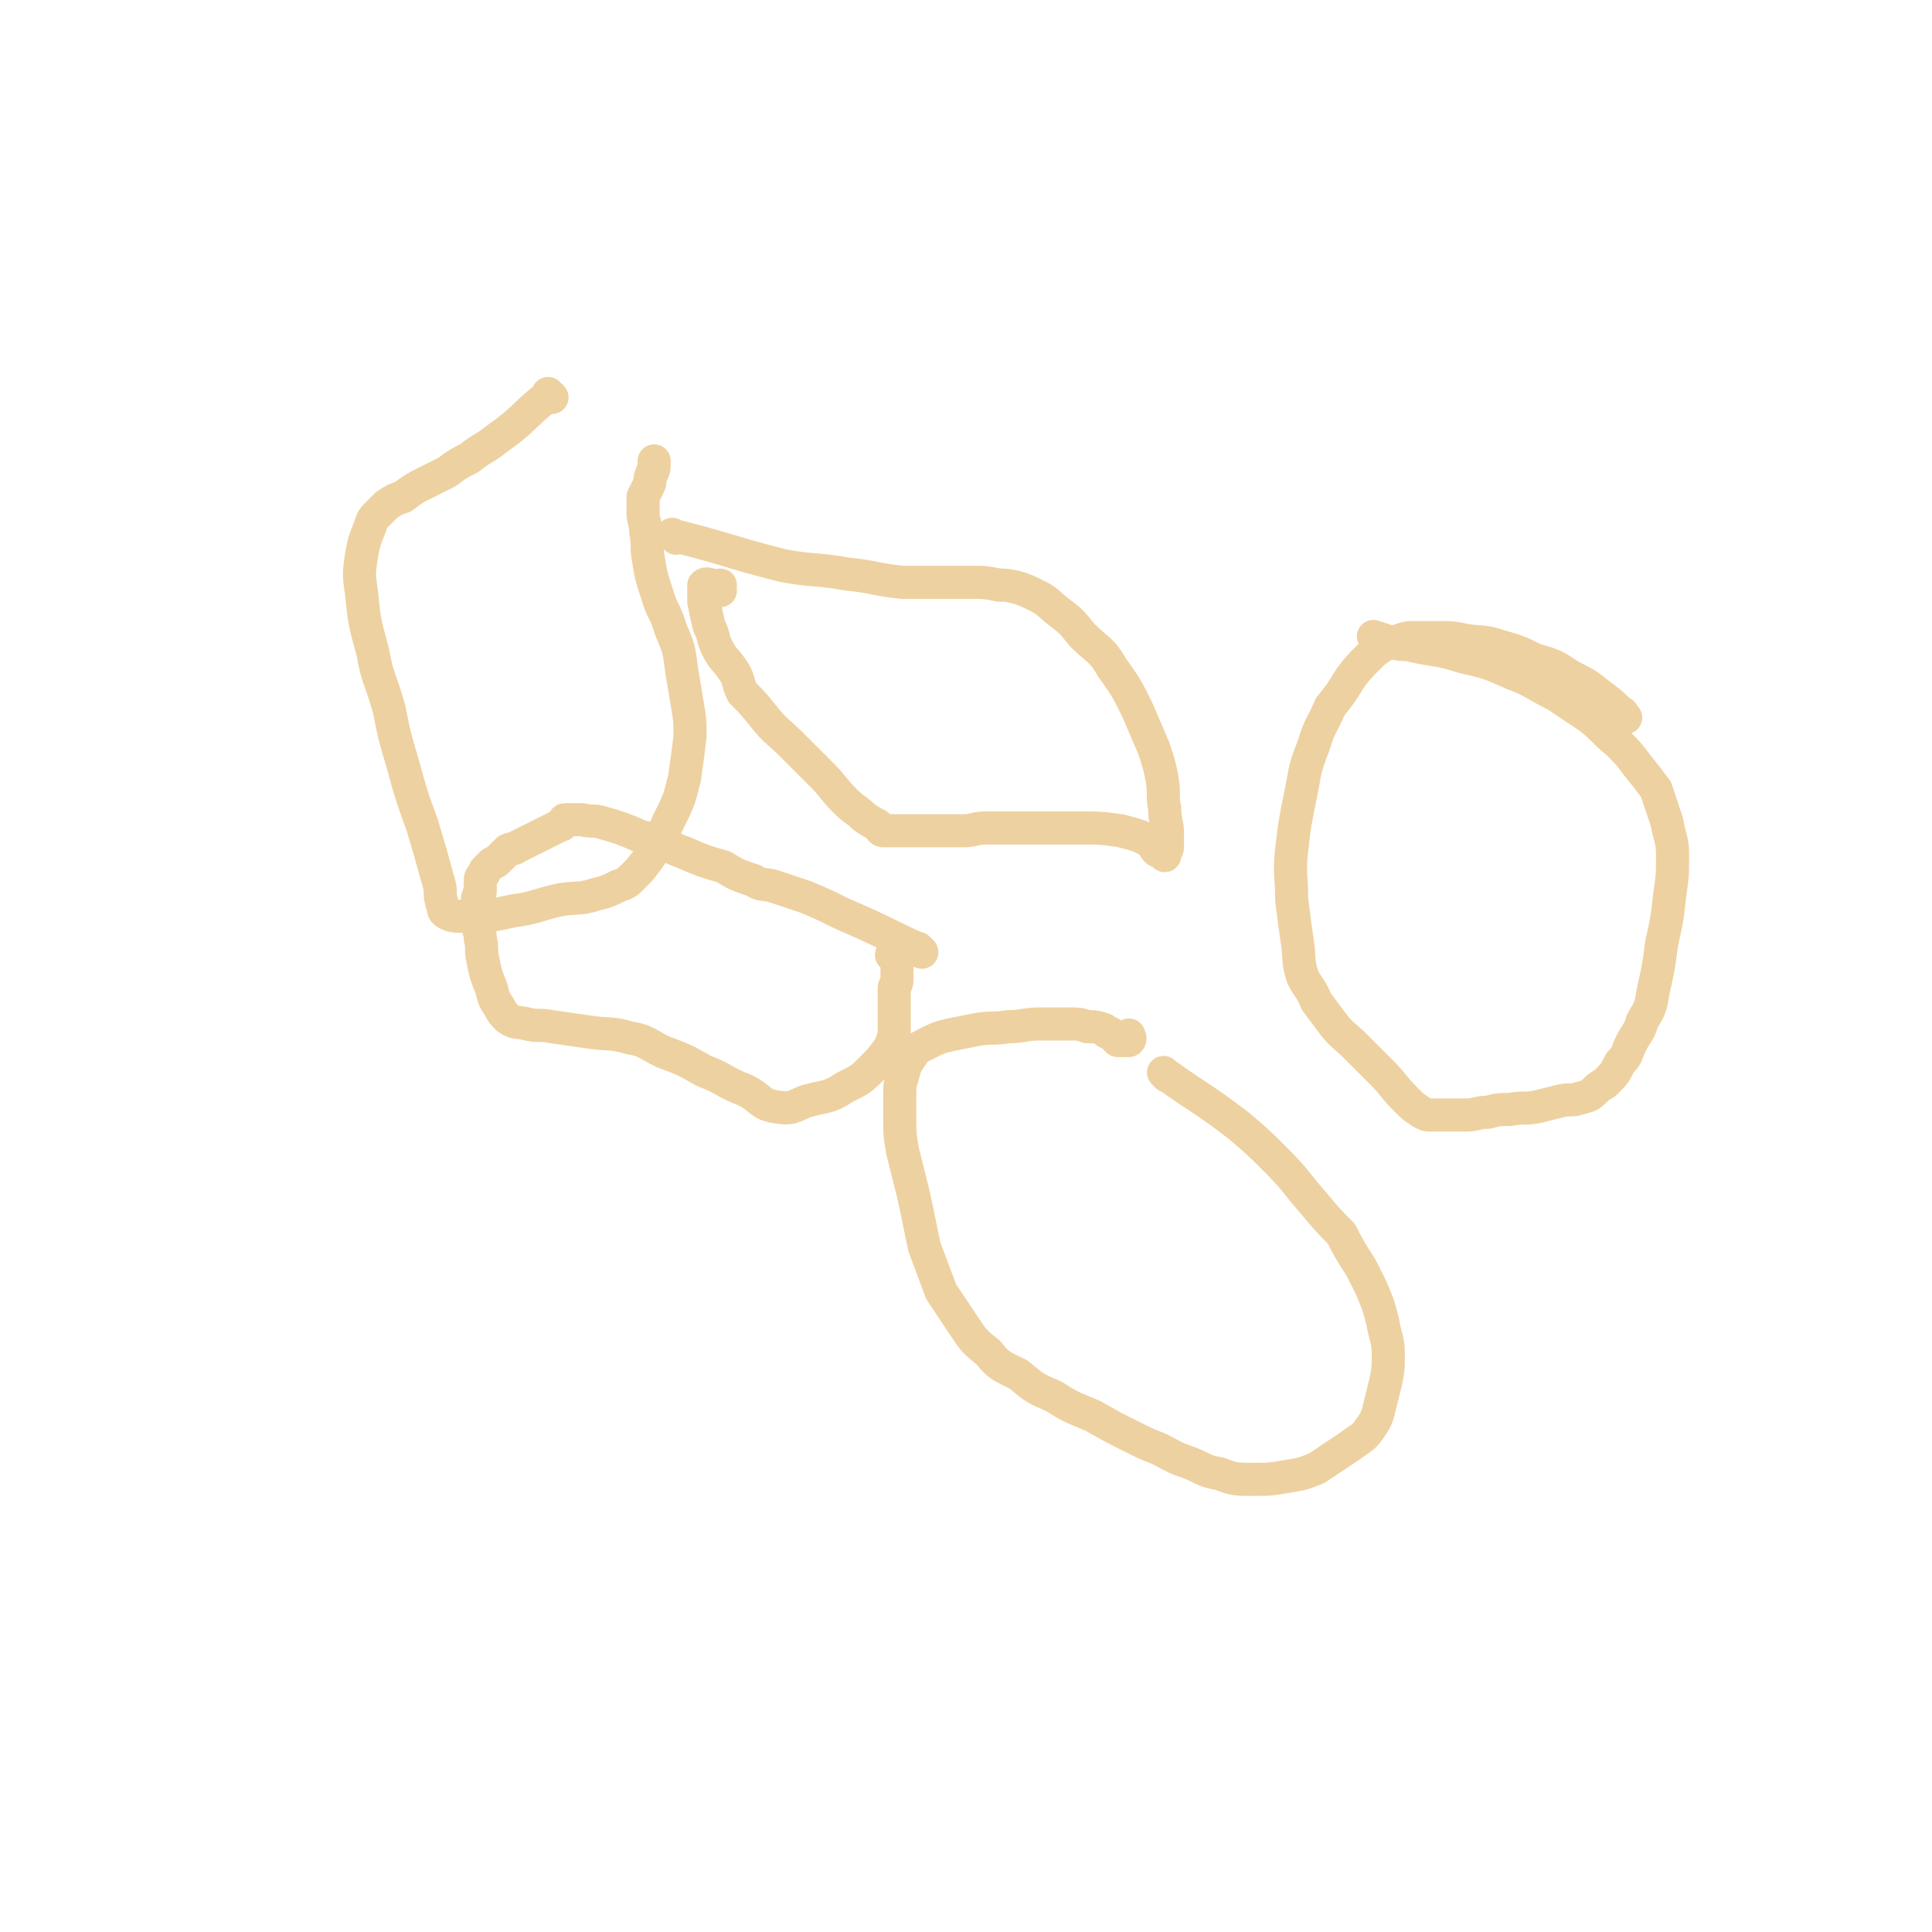<svg viewBox='0 0 700 700' version='1.1' xmlns='http://www.w3.org/2000/svg' xmlns:xlink='http://www.w3.org/1999/xlink'><g fill='none' stroke='#EED1A0' stroke-width='12' stroke-linecap='round' stroke-linejoin='round'><path d='M334,345c-1,-1 -1,-1 -1,-1 -1,-1 0,0 0,0 0,0 0,0 0,0 0,0 0,0 0,0 -1,-1 0,0 0,0 -13,-6 -14,-7 -28,-13 -6,-3 -6,-3 -13,-6 -6,-2 -6,-2 -12,-4 -4,-1 -4,0 -7,-2 -6,-2 -6,-2 -11,-5 -7,-2 -7,-2 -14,-5 -8,-3 -8,-4 -16,-6 -7,-3 -7,-3 -14,-5 -3,-1 -3,0 -7,-1 -1,0 -1,0 -3,0 -1,0 -1,0 -2,0 0,0 0,0 -1,0 -1,0 0,0 -1,1 0,0 0,1 -1,1 -2,1 -2,1 -4,2 -2,1 -2,1 -4,2 -2,1 -2,1 -4,2 -2,1 -2,1 -4,2 -1,1 -1,0 -3,1 -1,1 -1,1 -2,2 -1,1 -1,1 -2,2 -1,1 -1,0 -2,1 -1,1 -1,1 -2,2 -1,1 0,1 -1,2 -1,1 -1,1 -1,3 0,1 0,1 0,3 0,1 -1,1 -1,3 0,1 0,1 0,3 0,2 0,2 0,5 0,3 1,3 1,6 1,4 0,4 1,8 1,5 1,5 3,10 1,4 1,4 3,7 1,2 1,2 3,4 3,2 3,1 7,2 4,1 4,0 9,1 7,1 7,1 14,2 7,1 7,0 14,2 6,1 6,2 12,5 8,3 8,3 15,7 8,3 7,4 15,7 6,3 5,5 11,6 6,1 6,0 11,-2 7,-2 8,-1 14,-5 6,-3 6,-3 10,-7 3,-3 3,-3 6,-7 1,-2 1,-2 2,-5 0,-2 0,-2 0,-4 0,-2 0,-2 0,-4 0,-1 0,-1 0,-3 0,-2 0,-2 0,-4 0,-1 0,-1 0,-2 0,-1 1,-1 1,-3 0,-1 0,-1 0,-2 0,-1 0,-1 0,-2 0,0 0,0 0,-1 0,-1 0,-1 0,-2 -1,-1 -1,-1 -2,-2 0,0 0,0 0,0 '/><path d='M245,195c-1,-1 -1,-1 -1,-1 -1,-1 0,0 0,0 0,0 0,0 0,0 20,5 20,6 40,11 11,2 12,1 23,3 10,1 10,2 20,3 7,0 7,0 15,0 6,0 6,0 11,0 4,0 4,0 9,1 3,0 3,0 7,1 3,1 3,1 7,3 4,2 4,3 8,6 4,3 4,3 8,8 6,6 7,5 11,12 5,7 5,7 9,15 3,7 3,7 6,14 2,6 2,6 3,11 1,6 0,6 1,11 0,5 1,5 1,9 0,3 0,3 0,5 0,1 -1,1 -1,2 0,0 0,1 0,1 0,0 0,-1 -1,-1 -1,-1 -1,0 -2,-1 -1,-1 -1,-2 -2,-3 -2,-1 -2,-1 -4,-2 -3,-1 -3,-1 -7,-2 -7,-1 -7,-1 -15,-1 -7,0 -7,0 -14,0 -6,0 -6,0 -11,0 -4,0 -4,0 -9,0 -4,0 -4,1 -8,1 -4,0 -4,0 -7,0 -3,0 -3,0 -6,0 -2,0 -2,0 -5,0 -2,0 -2,0 -5,0 -1,0 -1,0 -3,0 -1,0 -2,0 -3,0 -1,0 -1,-1 -2,-2 -2,-1 -2,-1 -5,-3 -3,-3 -3,-2 -7,-6 -4,-4 -4,-5 -8,-9 -6,-6 -6,-6 -11,-11 -5,-5 -6,-5 -10,-10 -4,-5 -4,-5 -8,-9 -2,-4 -1,-5 -4,-9 -2,-3 -3,-3 -5,-7 -2,-4 -1,-4 -3,-8 -1,-4 -1,-4 -2,-9 0,-2 0,-2 0,-5 0,0 0,0 0,-1 0,0 0,0 0,0 1,-1 2,0 3,0 1,0 0,0 1,1 0,0 0,1 1,1 0,0 0,0 1,0 0,0 0,0 0,0 0,0 0,0 0,0 0,0 0,0 0,0 -1,-1 0,-1 0,-2 '/><path d='M423,390c-1,-1 -1,-1 -1,-1 -1,-1 0,0 0,0 0,0 0,0 0,0 14,10 14,9 27,19 7,6 7,6 13,12 8,8 7,8 14,16 5,6 5,6 10,11 2,4 2,4 5,9 2,3 2,3 4,7 2,4 2,4 4,9 1,3 1,3 2,7 1,6 2,6 2,12 0,5 0,5 -1,10 -1,4 -1,4 -2,8 -1,4 -1,5 -4,9 -2,3 -3,3 -7,6 -6,4 -6,4 -12,8 -5,2 -5,2 -11,3 -6,1 -6,1 -12,1 -6,0 -7,0 -12,-2 -6,-1 -6,-2 -11,-4 -6,-2 -5,-2 -11,-5 -5,-2 -5,-2 -11,-5 -6,-3 -6,-3 -13,-7 -7,-3 -8,-3 -14,-7 -7,-3 -7,-3 -13,-8 -6,-3 -7,-3 -11,-8 -5,-4 -5,-4 -9,-10 -4,-6 -4,-6 -8,-12 -3,-8 -3,-8 -6,-16 -2,-9 -2,-10 -4,-19 -2,-8 -2,-8 -4,-16 -1,-6 -1,-6 -1,-11 0,-5 0,-5 0,-9 0,-4 0,-4 1,-7 1,-4 1,-4 3,-7 2,-3 2,-3 6,-5 4,-2 4,-2 8,-3 5,-1 5,-1 10,-2 6,-1 6,0 11,-1 6,0 6,-1 12,-1 5,0 5,0 10,0 4,0 4,0 7,1 3,0 3,0 6,1 0,0 0,0 1,1 1,0 1,0 2,1 1,1 1,1 2,2 1,0 1,0 3,0 0,0 0,0 1,0 0,0 0,0 0,0 1,-1 0,-1 0,-2 '/><path d='M499,232c-1,-1 -2,-2 -1,-1 2,0 3,1 7,2 4,1 4,0 7,1 9,2 9,1 18,4 9,2 9,2 18,6 8,3 8,4 16,8 6,4 6,4 12,8 5,4 5,5 10,9 4,4 4,4 7,8 4,5 4,5 7,9 2,6 2,6 4,12 1,6 2,6 2,12 0,7 0,7 -1,14 -1,9 -1,9 -3,18 -1,8 -1,8 -3,17 -1,6 -1,6 -4,11 -1,4 -2,4 -4,8 -2,4 -1,4 -4,7 -2,4 -2,4 -5,7 -1,1 -2,1 -4,3 -2,2 -2,2 -6,3 -3,1 -3,0 -7,1 -4,1 -4,1 -8,2 -5,1 -5,0 -10,1 -4,0 -4,0 -8,1 -4,0 -4,1 -8,1 -4,0 -4,0 -7,0 -3,0 -3,0 -6,0 -1,0 -1,0 -3,-1 -3,-2 -3,-2 -6,-5 -4,-4 -4,-5 -8,-9 -5,-5 -5,-5 -10,-10 -4,-4 -5,-4 -8,-8 -3,-4 -3,-4 -6,-8 -2,-5 -3,-5 -5,-9 -2,-6 -1,-7 -2,-13 -1,-7 -1,-7 -2,-15 0,-9 -1,-9 0,-18 1,-9 1,-9 3,-19 2,-9 1,-9 5,-19 2,-7 3,-7 6,-14 4,-5 4,-5 7,-10 3,-4 3,-4 7,-8 2,-2 2,-2 5,-4 2,-1 3,-1 6,-2 3,-1 3,-1 6,-1 4,0 4,0 8,0 5,0 5,0 10,1 6,1 6,0 12,2 7,2 7,2 13,5 7,2 7,2 13,6 6,3 6,3 11,7 4,3 4,3 7,6 1,0 1,1 2,2 0,0 0,0 0,0 0,0 0,0 0,0 0,0 0,0 0,0 -2,-1 -2,-1 -4,-2 '/><path d='M200,144c-1,-1 -1,-1 -1,-1 -1,-1 0,0 0,0 0,0 0,0 0,0 0,0 0,0 0,0 -1,-1 0,0 0,0 0,0 0,0 0,0 0,0 0,0 0,0 -1,-1 0,0 0,0 0,0 0,0 0,0 -10,8 -9,9 -19,16 -5,4 -5,3 -10,7 -4,2 -4,2 -8,5 -4,2 -4,2 -8,4 -4,2 -4,2 -8,5 -3,1 -3,1 -6,3 -1,1 -1,1 -3,3 -2,2 -2,2 -3,5 -2,5 -2,5 -3,10 -1,7 -1,7 0,14 1,10 1,10 4,21 2,11 3,10 6,21 2,10 2,10 5,20 3,11 3,11 7,22 3,10 3,10 6,21 1,3 0,3 1,7 1,2 0,3 2,4 2,1 3,1 6,1 9,0 9,0 18,-2 8,-1 8,-2 17,-4 6,-1 7,0 13,-2 4,-1 4,-1 8,-3 3,-1 3,-1 6,-4 2,-2 2,-2 5,-6 4,-6 4,-6 7,-13 4,-8 4,-8 6,-16 1,-7 1,-7 2,-15 0,-6 0,-6 -1,-12 -1,-6 -1,-6 -2,-12 -1,-8 -1,-8 -4,-15 -2,-7 -3,-6 -5,-13 -2,-6 -2,-6 -3,-12 -1,-5 0,-5 -1,-10 0,-4 -1,-4 -1,-7 0,-2 0,-2 0,-4 0,-1 0,-1 0,-2 1,-2 1,-2 2,-4 1,-2 0,-2 1,-4 0,-1 1,-1 1,-3 0,-1 0,-1 0,-2 0,0 0,0 0,0 0,0 0,0 0,0 0,0 0,0 0,0 '/></g>
</svg>